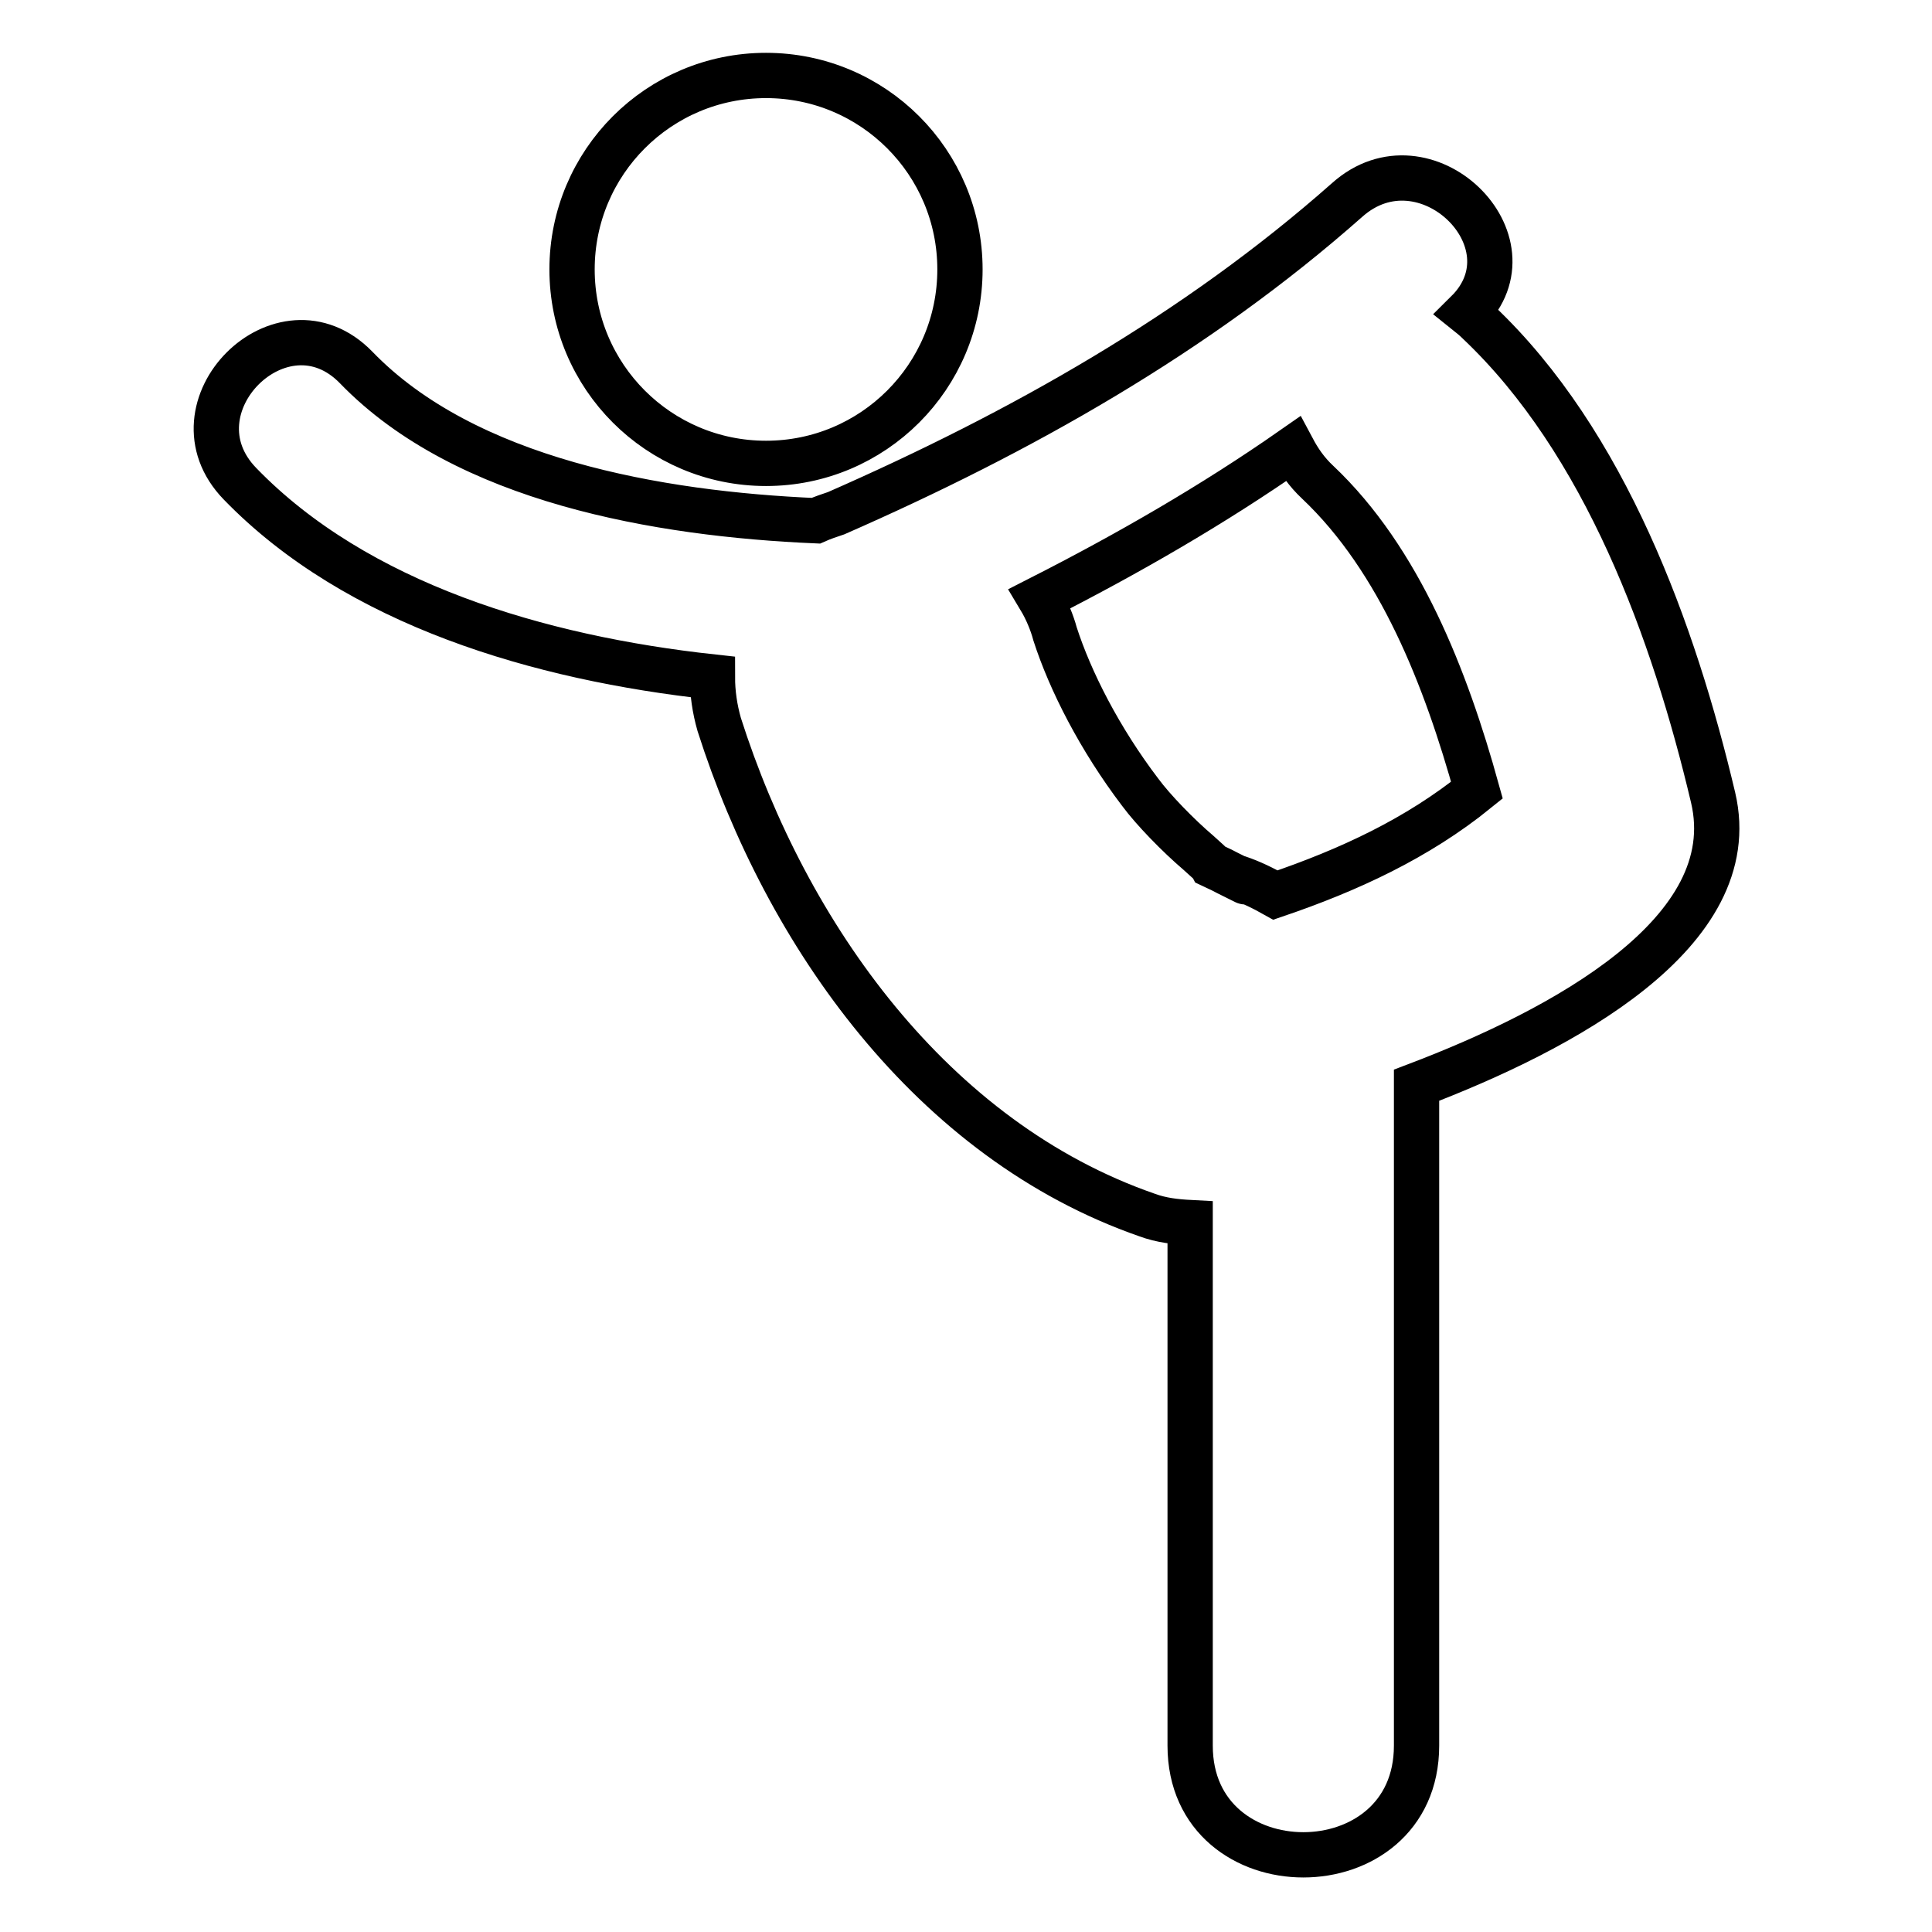 <?xml version="1.0" encoding="utf-8"?>
<!-- Svg Vector Icons : http://www.onlinewebfonts.com/icon -->
<!DOCTYPE svg PUBLIC "-//W3C//DTD SVG 1.1//EN" "http://www.w3.org/Graphics/SVG/1.1/DTD/svg11.dtd">
<svg version="1.1" xmlns="http://www.w3.org/2000/svg" xmlns:xlink="http://www.w3.org/1999/xlink" x="0px" y="0px" viewBox="0 0 256 256" enable-background="new 0 0 256 256" xml:space="preserve">
<g> <path stroke-width="6" fill-opacity="0" stroke="#000000"  d="M227,105.7c-5.2-22-14.3-47.1-31.1-63c-0.5-0.5-1-0.9-1.5-1.3c9.5-9.4-5.6-24.1-15.9-14.9 c-20,17.7-43.3,30.8-67.7,41.5c-0.9,0.3-1.8,0.6-2.7,1c-20.8-0.9-46.4-5.3-60.9-20.3c-9.8-10.1-25.2,5.3-15.4,15.4 c15.5,16,39.7,23.1,62.6,25.6c0,2.1,0.3,4.2,0.9,6.3c8.9,27.9,28.2,55.1,56.7,65c1.9,0.7,3.8,0.9,5.7,1c0,23.1,0,46.2,0,69.3 c0,19.3,30,19.3,30,0c0-29.2,0-58.4,0-87.5C206.9,136.5,231.2,123.6,227,105.7z M137.8,79.3c11.6-5.9,22.9-12.4,33.5-19.8 c0.8,1.5,1.8,3,3.3,4.4c10.9,10.3,17,26,21.1,40.8c-7.9,6.4-17,10.6-26.7,13.9c-1.6-0.9-3.2-1.7-5-2.3c1.7,0.9,1.3,0.7-1.3-0.6 c-1.3-0.7-1.9-0.9-2.1-1c-0.1-0.2-0.6-0.6-1.8-1.7c-2.7-2.3-6-5.7-7.7-8c-5.4-7.1-9.3-14.8-11.3-21 C139.4,82.5,138.7,80.8,137.8,79.3z M75.8,35.7c0,14.2,11.5,25.7,25.7,25.7c14.2,0,25.7-11.5,25.7-25.7c0-14.2-11.5-25.7-25.7-25.7 C87.3,10,75.8,21.5,75.8,35.7z"/></g>
</svg>